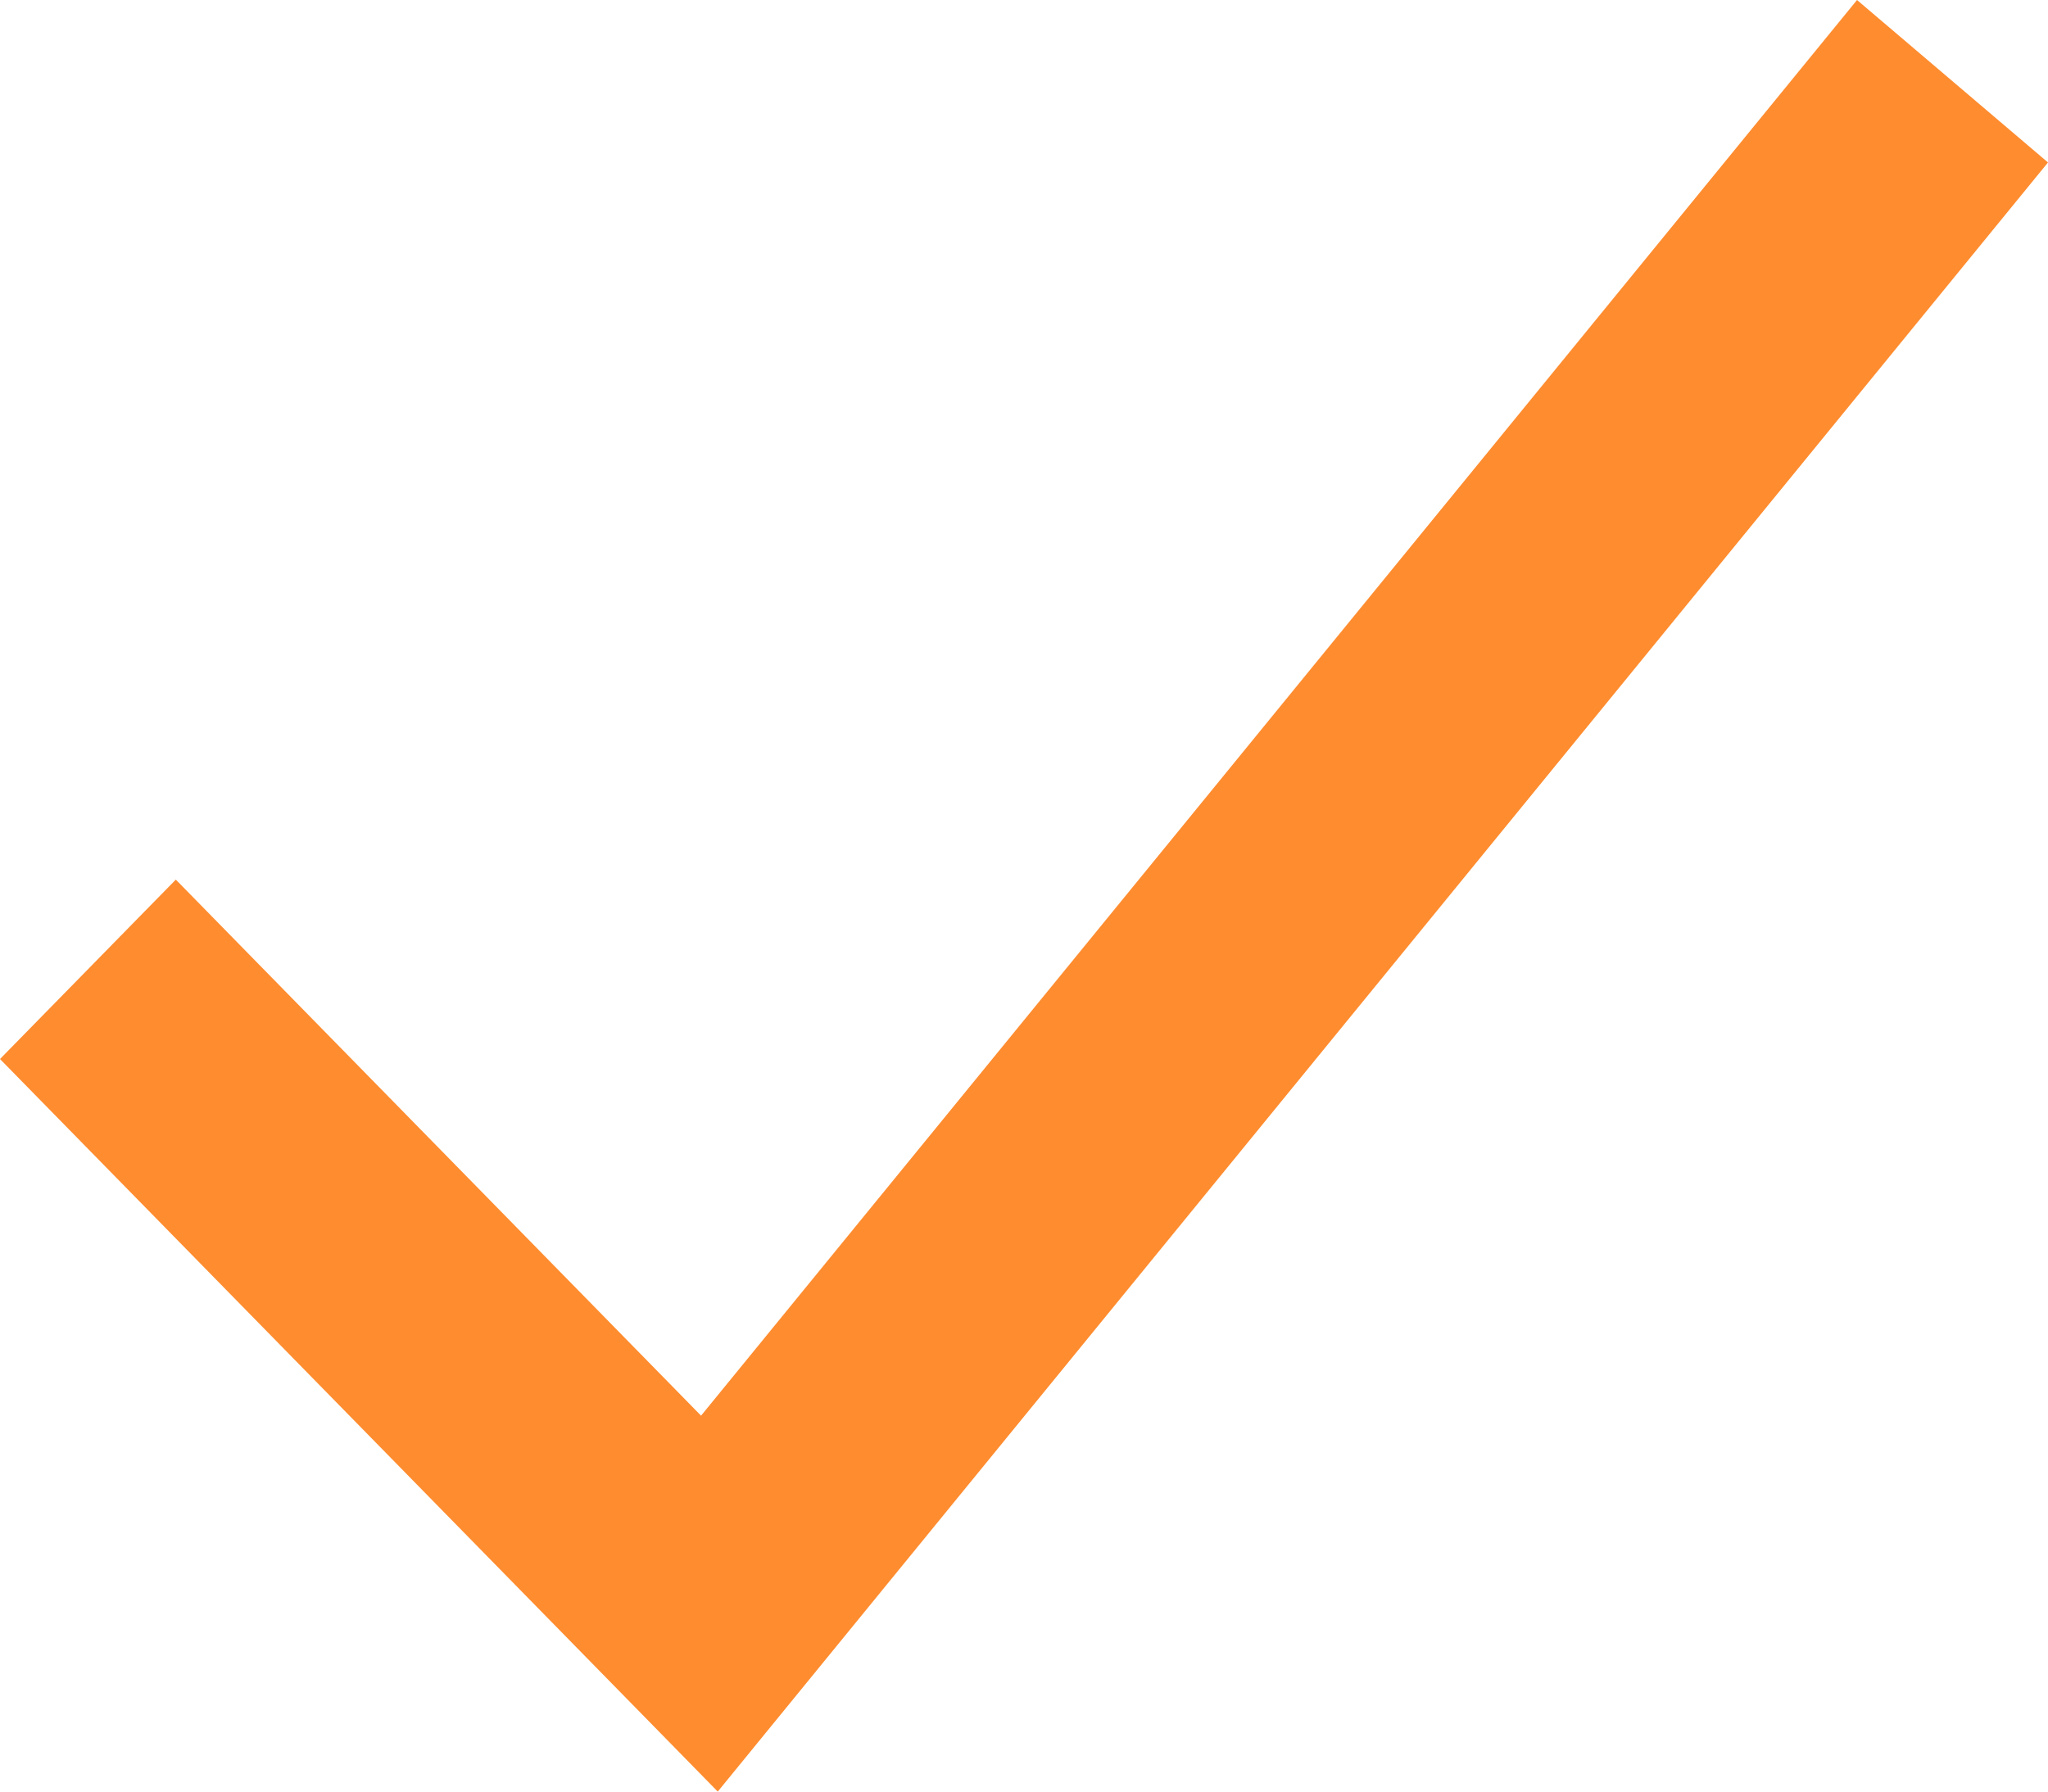 <?xml version="1.0" encoding="UTF-8" standalone="no"?><svg xmlns="http://www.w3.org/2000/svg" xmlns:xlink="http://www.w3.org/1999/xlink" data-name="Layer 1" fill="#000000" height="280" preserveAspectRatio="xMidYMid meet" version="1" viewBox="90.0 100.0 320.0 280.0" width="320" zoomAndPan="magnify"><g><g><path d="M0 0L500 0 500 500 0 500 0 0z" fill="none"/><g id="change1_1"><path d="M199.54 321.25L380.16 100 410 125.39 202.15 380 90 265.51 117.47 237.47 199.54 321.25z" fill="#ff8c2f"/></g></g></g></svg>